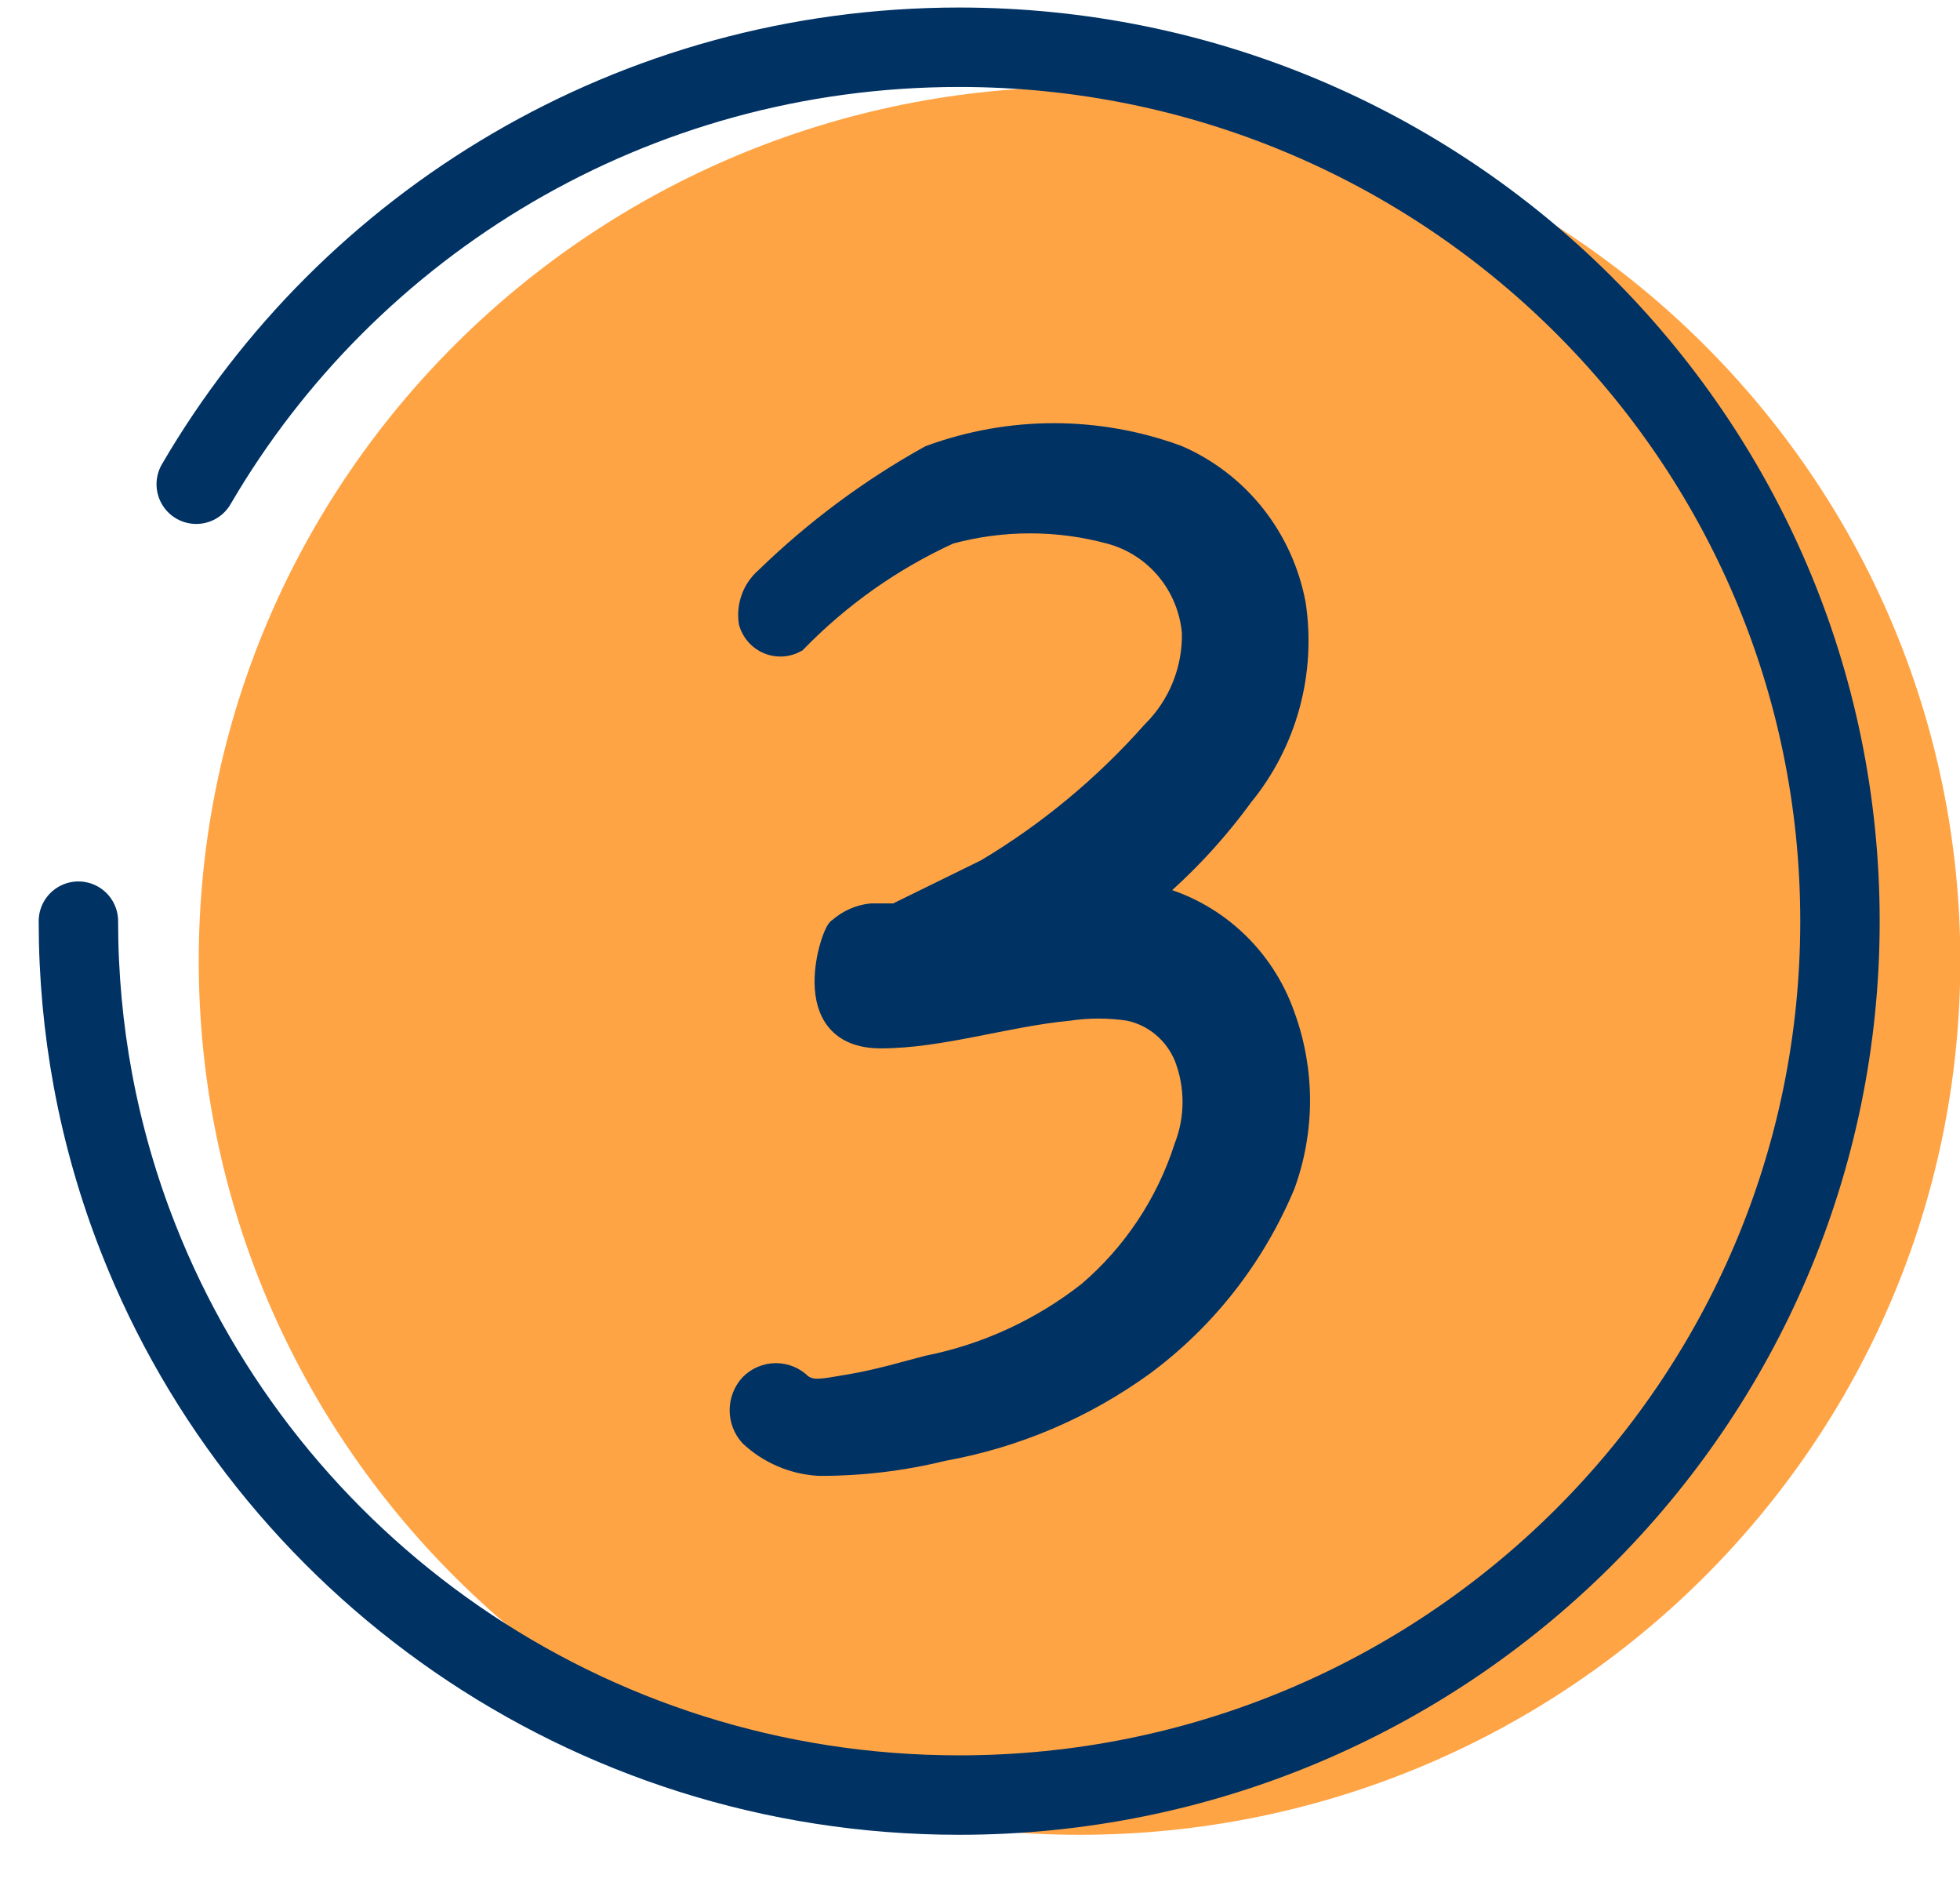 <svg width="50" height="48" viewBox="0 0 50 48" fill="none" xmlns="http://www.w3.org/2000/svg">
<path fill-rule="evenodd" clip-rule="evenodd" d="M27.539 46.796C39.948 46.796 50.008 36.817 50.008 24.507C50.008 12.197 39.948 2.218 27.539 2.218C15.13 2.218 5.07 12.197 5.07 24.507C5.07 36.817 15.13 46.796 27.539 46.796Z" fill="#FFA445"/>
<path d="M27.752 32.942C26.552 33.884 25.151 34.529 23.661 34.826C23.166 34.952 22.422 35.178 21.678 35.303C20.934 35.429 20.736 35.479 20.463 35.303C20.376 35.214 20.271 35.142 20.157 35.094C20.042 35.045 19.919 35.02 19.794 35.02C19.669 35.02 19.546 35.045 19.431 35.094C19.317 35.142 19.212 35.214 19.125 35.303C18.959 35.484 18.867 35.722 18.867 35.969C18.867 36.216 18.959 36.454 19.125 36.635C19.608 37.084 20.23 37.35 20.885 37.388C21.954 37.393 23.019 37.266 24.058 37.011C25.908 36.68 27.661 35.933 29.189 34.826C30.775 33.65 32.017 32.062 32.784 30.229C33.293 28.834 33.293 27.302 32.784 25.907C32.519 25.145 32.069 24.463 31.475 23.923C30.882 23.383 30.164 23.003 29.388 22.817C30.26 22.076 31.042 21.233 31.718 20.305C32.27 19.631 32.674 18.845 32.905 18.001C33.136 17.157 33.188 16.272 33.057 15.406C32.901 14.573 32.547 13.792 32.024 13.13C31.501 12.469 30.825 11.948 30.057 11.613C28.007 10.858 25.761 10.858 23.711 11.613C22.186 12.46 20.777 13.508 19.521 14.728C19.359 14.868 19.235 15.047 19.161 15.25C19.087 15.452 19.066 15.67 19.1 15.883C19.136 16.006 19.199 16.118 19.283 16.212C19.368 16.307 19.472 16.381 19.589 16.429C19.705 16.477 19.831 16.498 19.956 16.491C20.082 16.483 20.204 16.448 20.315 16.386C21.441 15.228 22.769 14.291 24.231 13.623C25.571 13.259 26.982 13.259 28.322 13.623C28.881 13.775 29.381 14.097 29.753 14.546C30.126 14.996 30.353 15.55 30.404 16.135C30.413 16.602 30.328 17.066 30.153 17.498C29.978 17.93 29.718 18.321 29.388 18.647C28.161 20.033 26.731 21.219 25.149 22.164L22.843 23.295H22.223C21.911 23.328 21.616 23.46 21.381 23.672C21.232 23.672 20.24 26.485 22.471 26.485C24.008 26.485 25.669 25.933 27.256 25.782C27.765 25.706 28.283 25.706 28.793 25.782C29.105 25.847 29.398 25.989 29.644 26.195C29.89 26.4 30.083 26.664 30.206 26.962C30.492 27.697 30.492 28.514 30.206 29.249C29.744 30.688 28.893 31.967 27.752 32.942Z" fill="#003264" stroke="#003264" stroke-width="0.507"/>
<path d="M2 23.494C2 24.878 2.127 26.233 2.37 27.547C2.63 28.948 3.021 30.303 3.532 31.599C6.8 39.902 14.942 45.783 24.469 45.783C36.878 45.783 46.938 35.804 46.938 23.494C46.938 11.184 36.878 1.205 24.469 1.205C16.152 1.205 8.891 5.687 5.006 12.35" stroke="#003264" stroke-width="2.026" stroke-linecap="round"/>
</svg>
